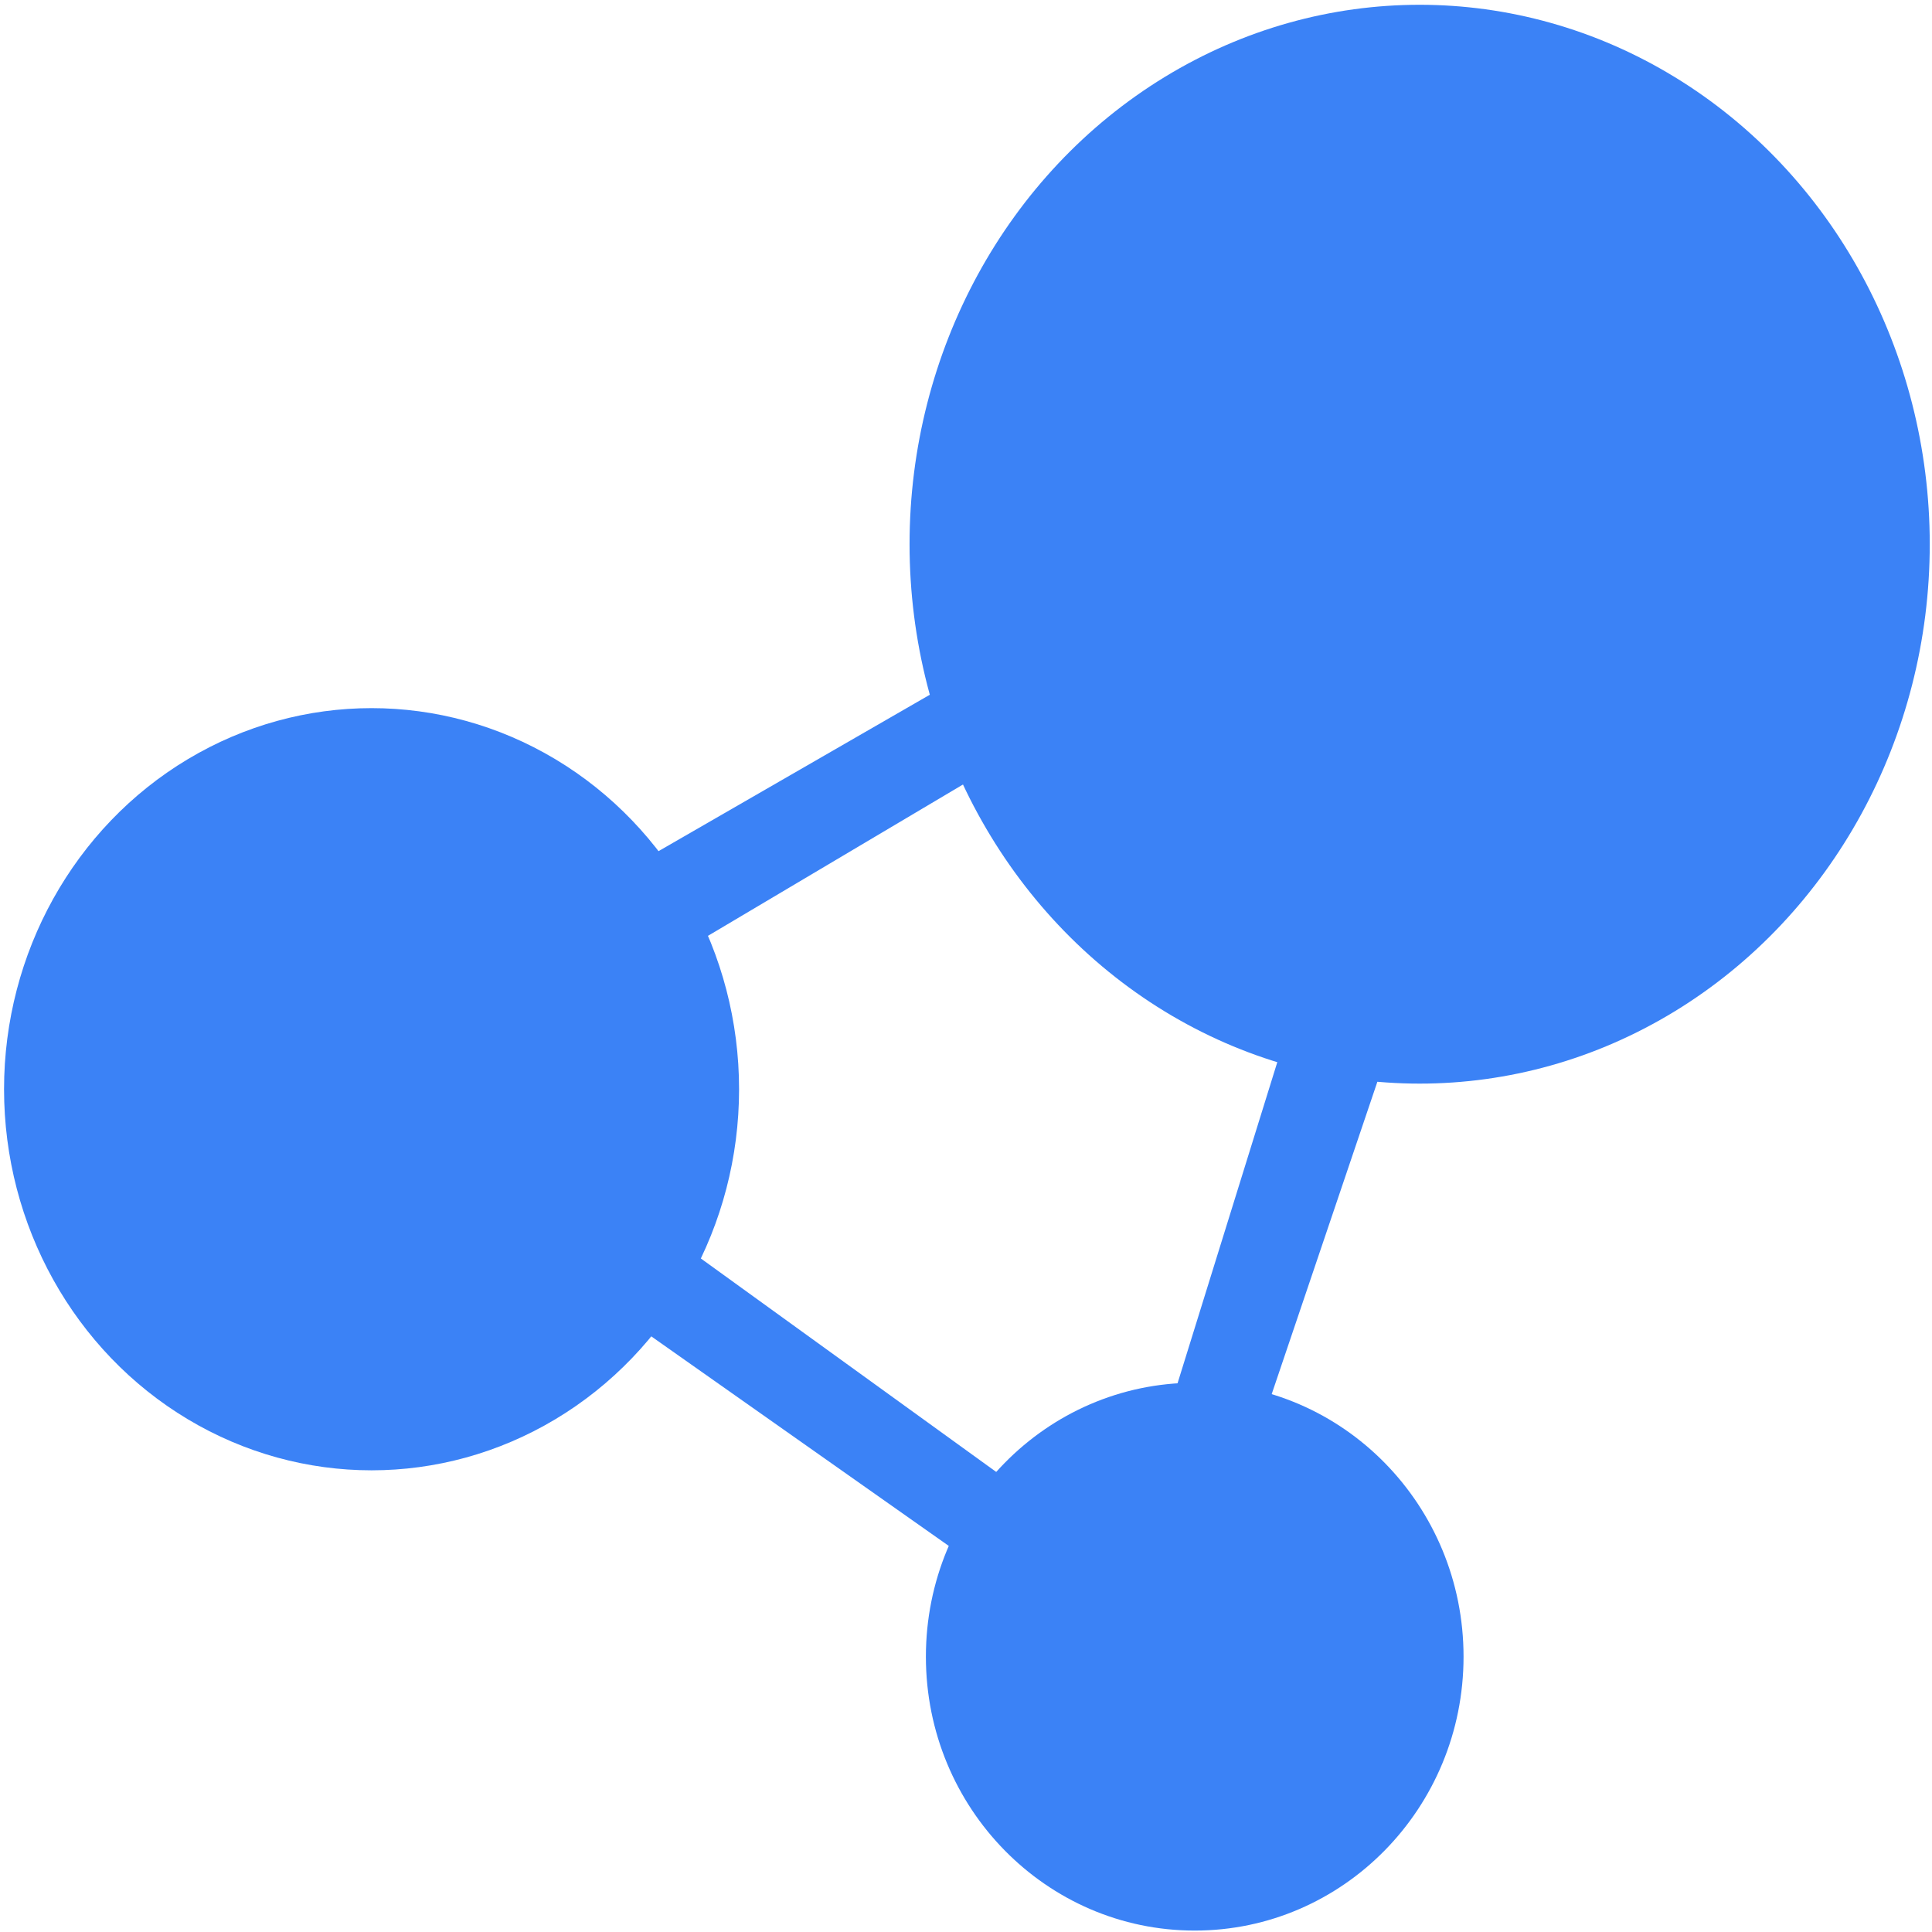 <?xml version="1.0" encoding="UTF-8" standalone="no"?>
<!-- Created with Inkscape (http://www.inkscape.org/) -->

<svg
   width="120"
   height="120"
   viewBox="0 0 120 120"
   version="1.1"
   id="svg1"
   xmlns="http://www.w3.org/2000/svg"
   xmlns:svg="http://www.w3.org/2000/svg">
  <defs
     id="defs1" />
  <g
     id="layer1">
    <g
       id="g2037"
       style="display:inline;fill:#3b82f6;fill-opacity:1;stroke-width:0.468"
       transform="matrix(21.136,0,0,21.756,-50.961,-6305.288)">
      <ellipse
         ry="1.088"
         rx="1.08"
         cy="292.928"
         cx="3.503"
         id="path828-53"
         style="fill:#3b82f6;fill-opacity:1;stroke:none;stroke-width:0.024" />
      <ellipse
         ry="1.54"
         rx="1.499"
         cy="291.372"
         cx="6.583"
         id="path828-5"
         style="fill:#3b82f6;fill-opacity:1;stroke:none;stroke-width:0.033" />
      <ellipse
         ry="0.782"
         rx="0.79"
         cy="294.548"
         cx="5.922"
         id="path828-5-6"
         style="fill:#3b82f6;fill-opacity:1;stroke:none;stroke-width:0.017" />
      <path
         id="path871"
         d="m 4.047,292.416 1.314,-0.736 0.116,0.242 -1.294,0.746 z"
         style="fill:#3b82f6;fill-opacity:1;stroke:none;stroke-width:0.028px;stroke-linecap:butt;stroke-linejoin:miter;stroke-opacity:1" />
      <path
         id="path873"
         d="m 4.261,293.264 1.269,0.891 -0.142,0.206 -1.264,-0.865 z"
         style="fill:#3b82f6;fill-opacity:1;stroke:none;stroke-width:0.026px;stroke-linecap:butt;stroke-linejoin:miter;stroke-opacity:1" />
      <path
         id="path875"
         d="m 5.841,293.863 0.361,-1.129 0.296,0.06 -0.389,1.117 z"
         style="fill:#3b82f6;fill-opacity:1;stroke:none;stroke-width:0.025px;stroke-linecap:butt;stroke-linejoin:miter;stroke-opacity:1" />
    </g>
  </g>
</svg>
